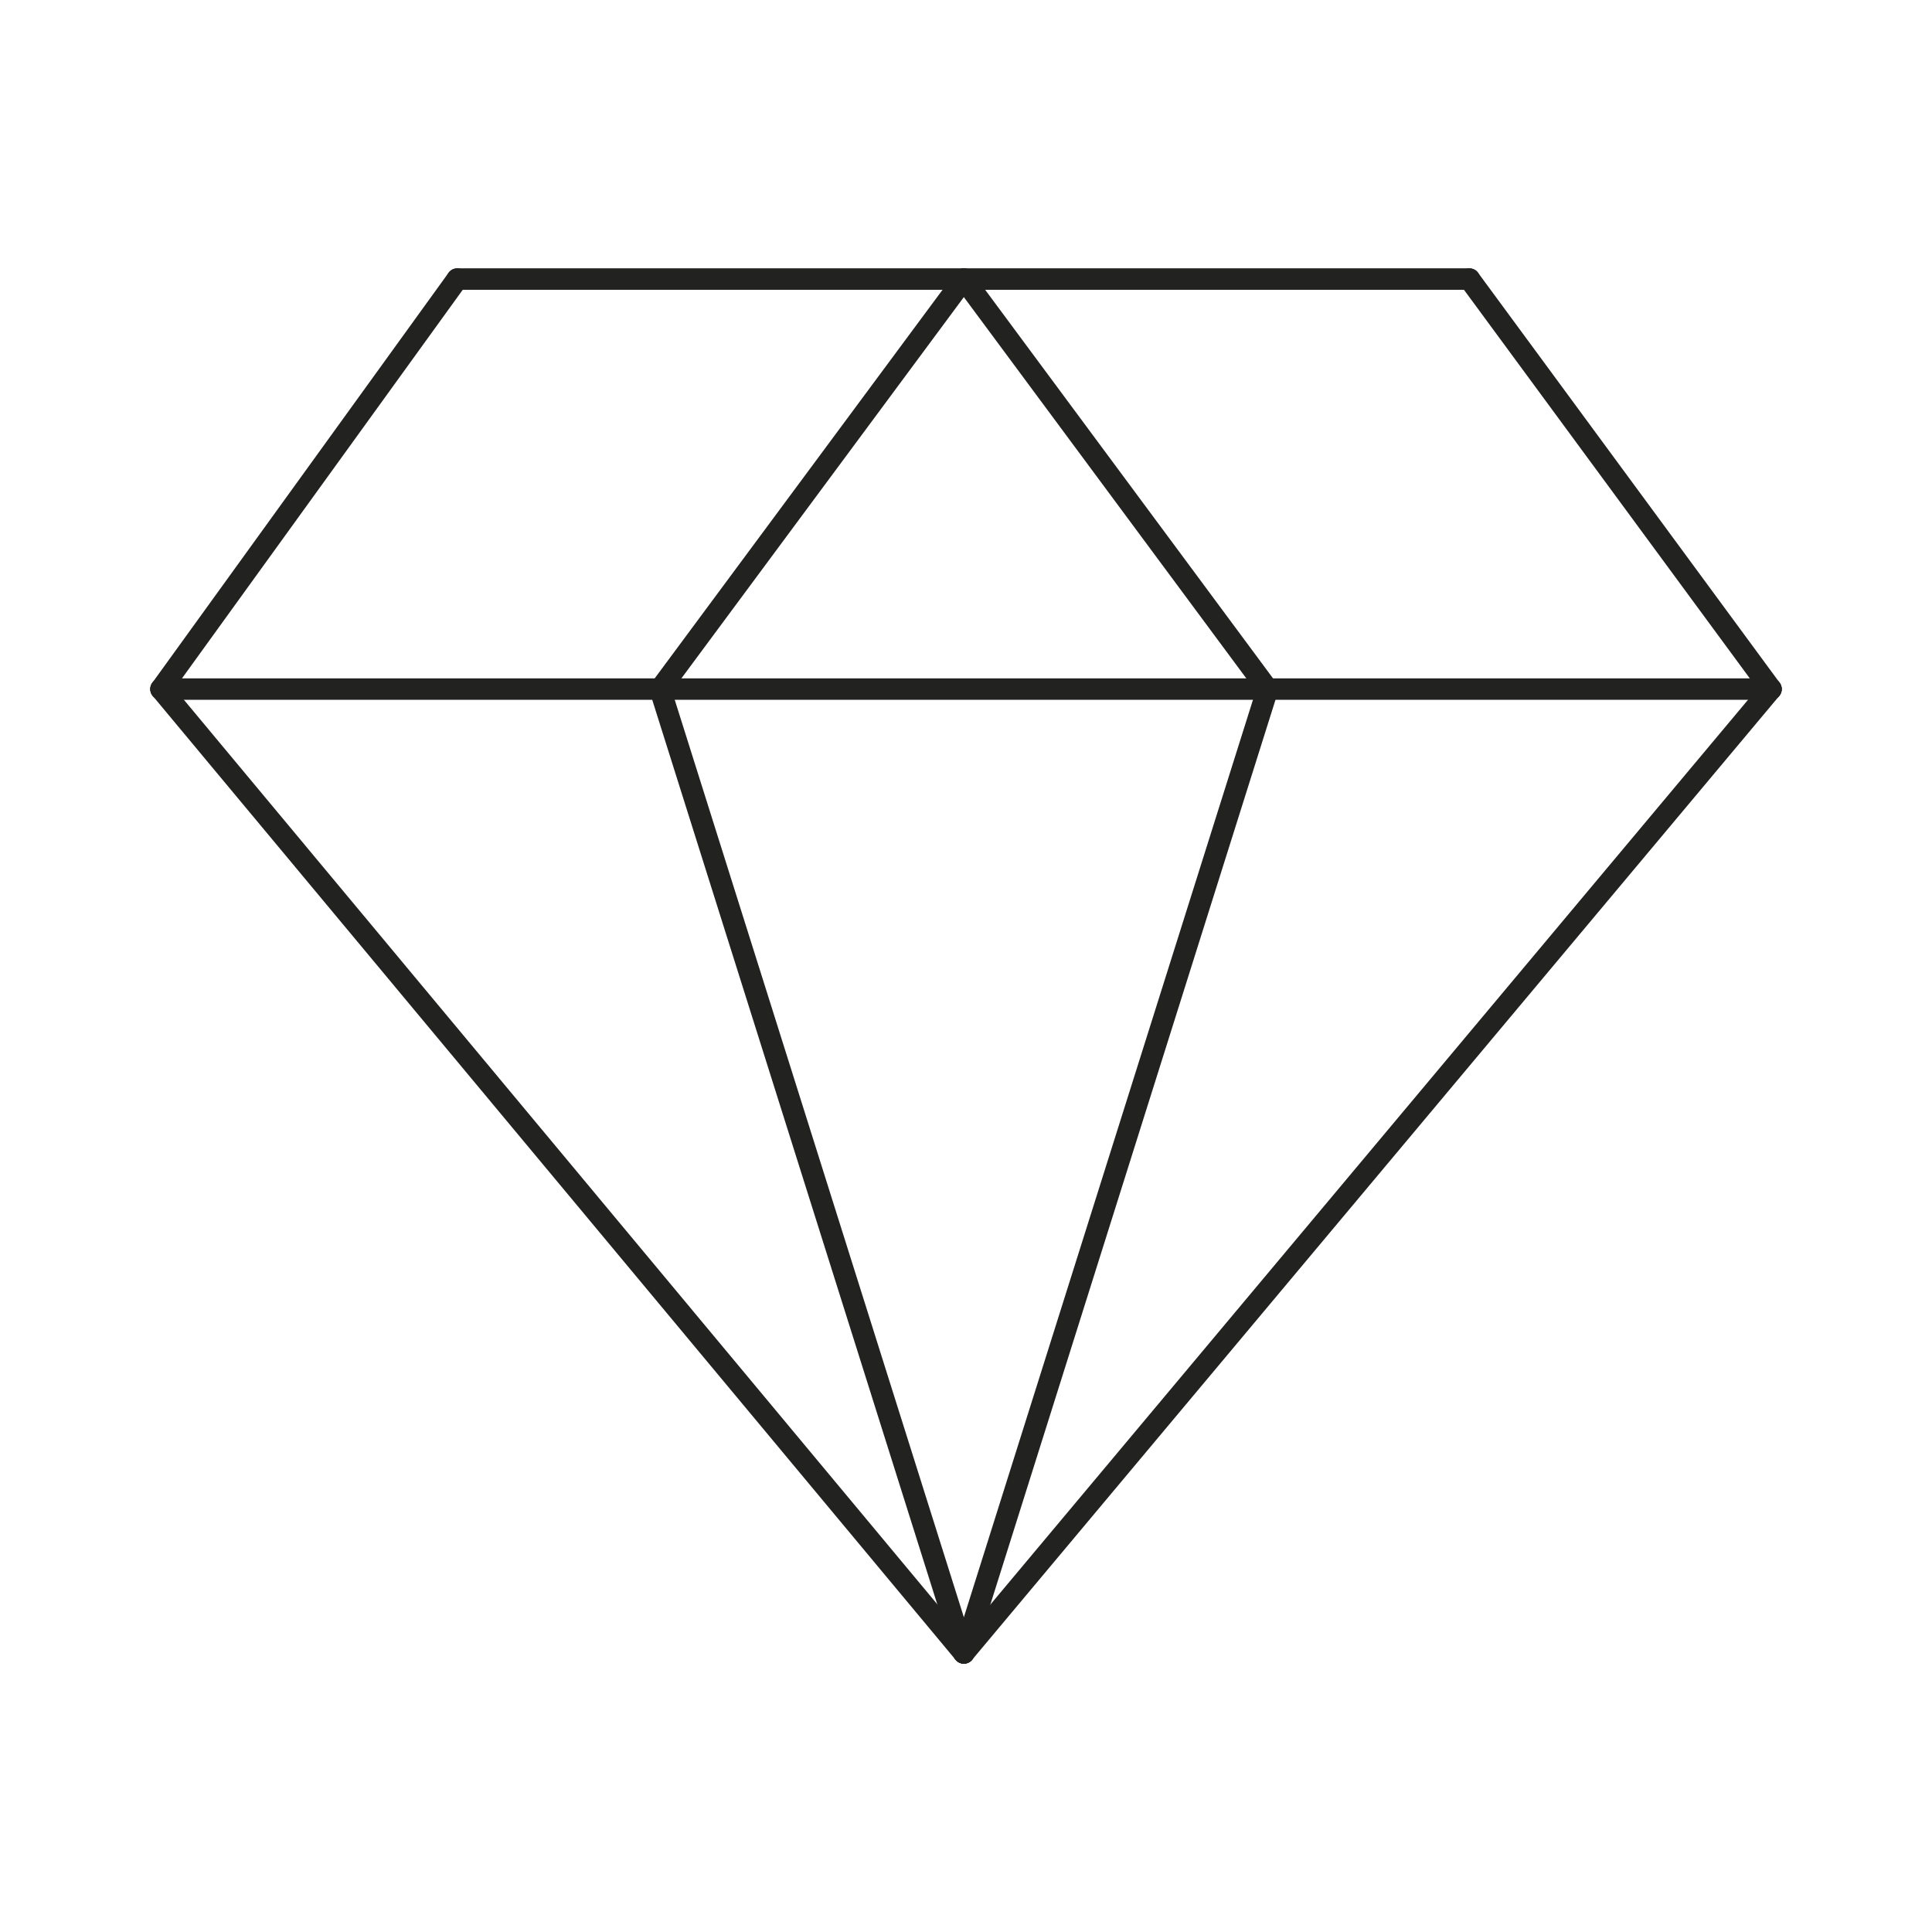 <?xml version="1.0" encoding="utf-8"?>
<!-- Generator: Adobe Illustrator 24.1.2, SVG Export Plug-In . SVG Version: 6.00 Build 0)  -->
<svg version="1.1" id="Livello_1" xmlns="http://www.w3.org/2000/svg" xmlns:xlink="http://www.w3.org/1999/xlink" x="0px" y="0px"
	 width="180px" height="180px" viewBox="0 0 180 180" style="enable-background:new 0 0 180 180;" xml:space="preserve">
<style type="text/css">
	.st0{fill:none;stroke:#222221;stroke-width:2;stroke-linecap:round;stroke-linejoin:round;}
</style>
<g id="group-72" transform="translate(928 364)">
	<line id="line-26" class="st0" x1="-913" y1="-299.8" x2="-763" y2="-299.8"/>
	<line id="line-27" class="st0" x1="-838.2" y1="-338" x2="-809.9" y2="-299.8"/>
	<line id="line-28" class="st0" x1="-838.2" y1="-338" x2="-866.5" y2="-299.8"/>
	<line id="line-29" class="st0" x1="-838.2" y1="-210" x2="-809.9" y2="-299.8"/>
	<line id="line-30" class="st0" x1="-866.5" y1="-299.8" x2="-838.2" y2="-210"/>
	<line id="line-31" class="st0" x1="-791.1" y1="-338" x2="-763" y2="-299.8"/>
	<line id="line-32" class="st0" x1="-838.2" y1="-210" x2="-763" y2="-299.8"/>
	<line id="line-33" class="st0" x1="-913" y1="-299.8" x2="-838.2" y2="-210"/>
	<line id="line-34" class="st0" x1="-913" y1="-299.8" x2="-885.4" y2="-338"/>
	<line id="line-35" class="st0" x1="-885.4" y1="-338" x2="-791.1" y2="-338"/>
</g>
</svg>

